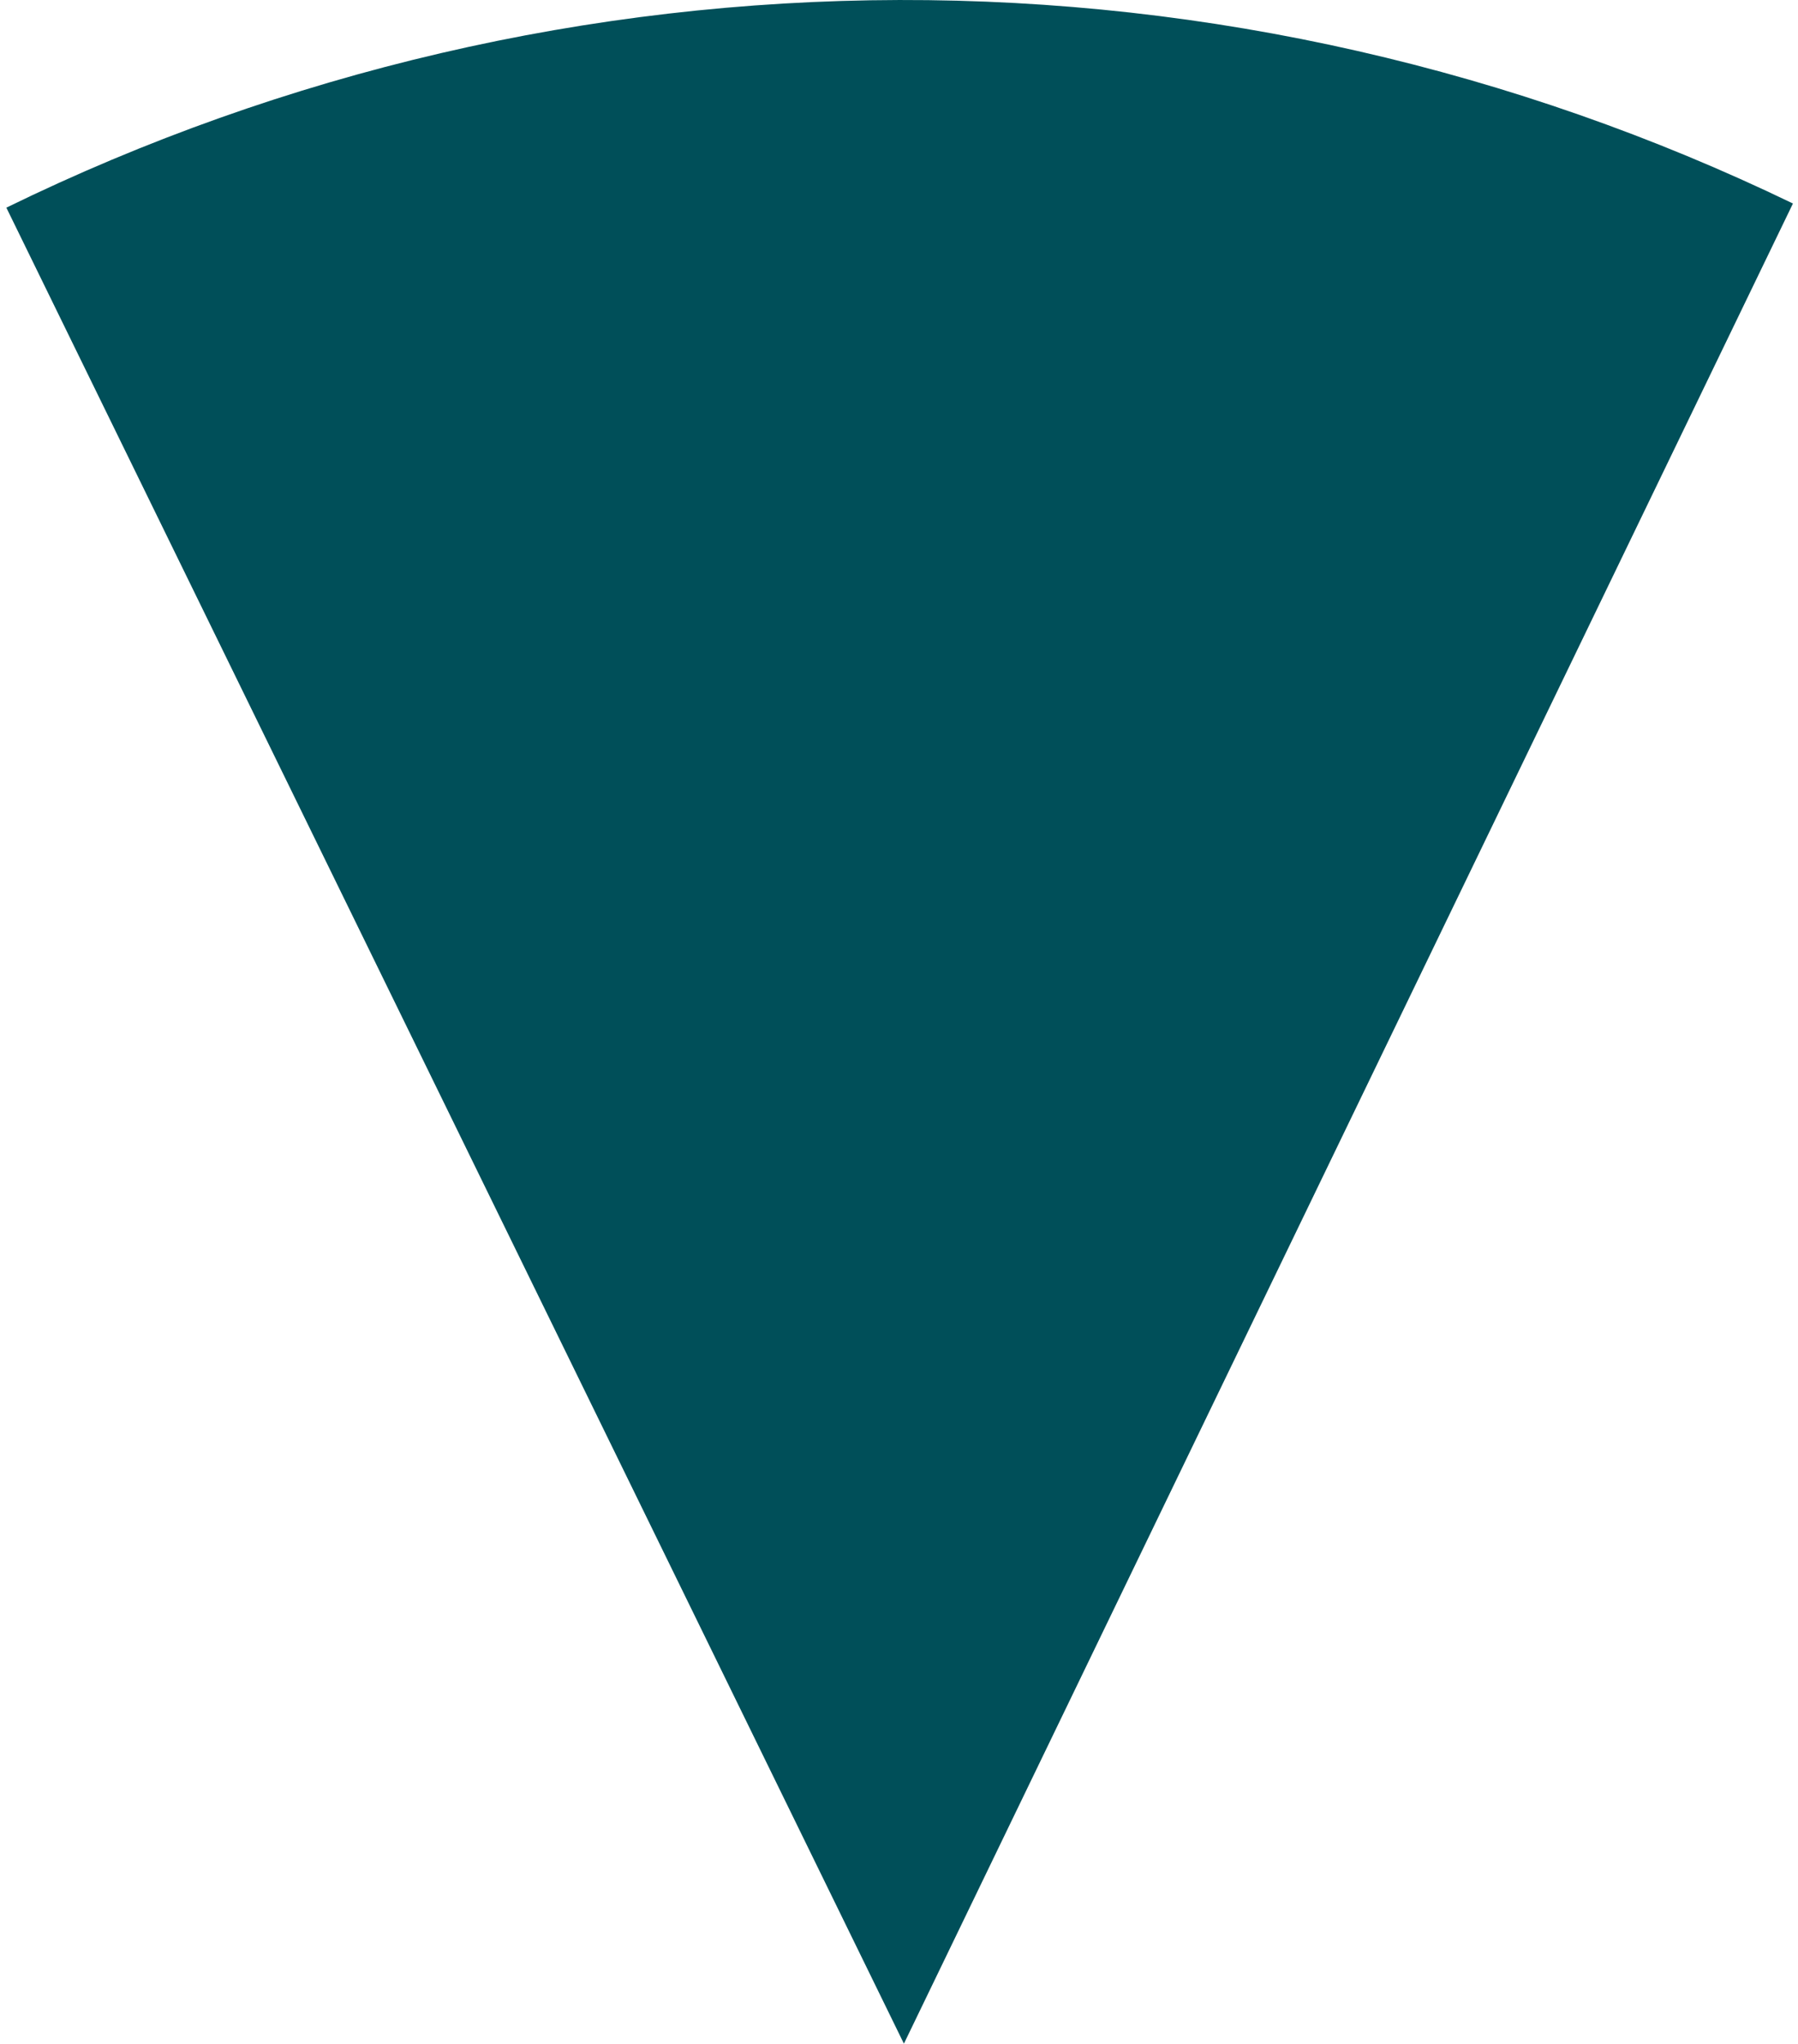 <svg xmlns="http://www.w3.org/2000/svg" width="183px" height="208px" viewBox="0 0 183 208" fill="none" aria-hidden="true"><defs><linearGradient class="cerosgradient" data-cerosgradient="true" id="CerosGradient_ida8f511dd1" gradientUnits="userSpaceOnUse" x1="50%" y1="100%" x2="50%" y2="0%"><stop offset="0%" stop-color="#004F59"/><stop offset="100%" stop-color="#004F59"/></linearGradient><linearGradient/></defs>
<path d="M0.647 21.135C28.946 7.3 60.018 0.074 91.518 0.001C123.018 -0.072 154.123 7.01 182.486 20.713L92 208L0.647 21.135Z" fill="#CFCFCF" style="fill:url(#CerosGradient_ida8f511dd1);"/>
</svg>
